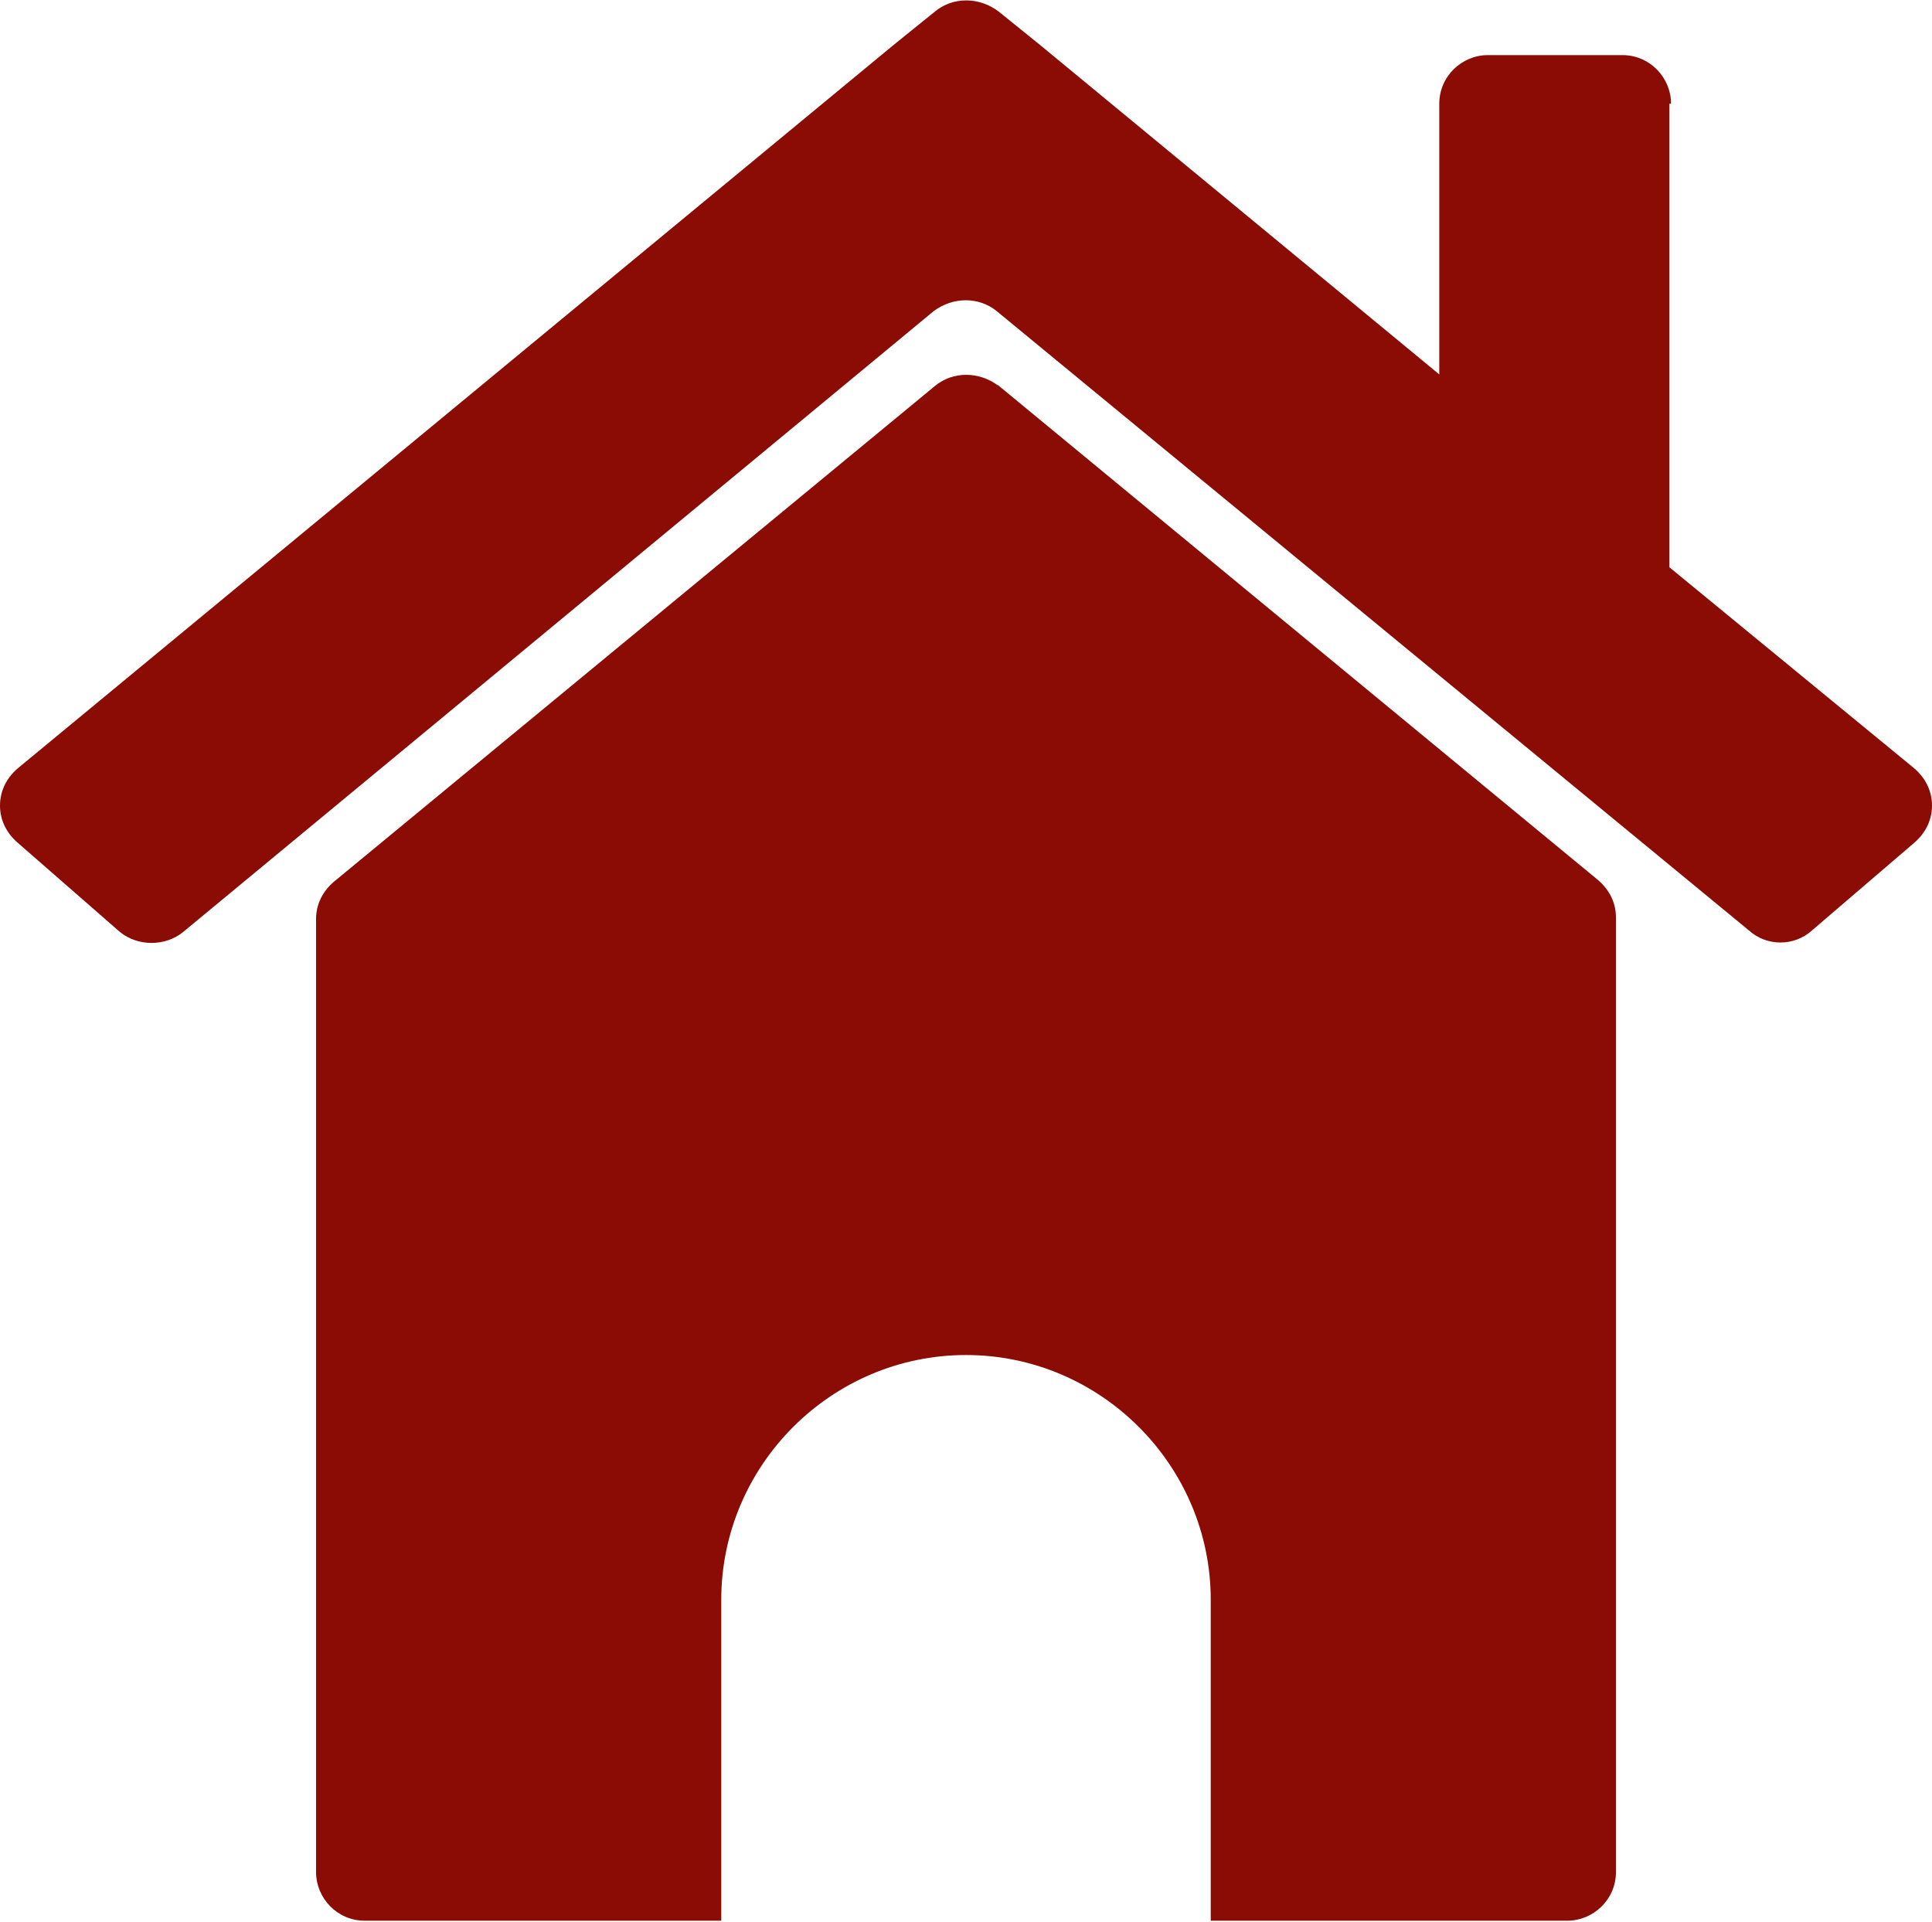 <?xml version="1.0" encoding="UTF-8"?>
<svg id="Layer_1" data-name="Layer 1" xmlns="http://www.w3.org/2000/svg" viewBox="0 0 11.92 11.86">
  <defs>
    <style>
      .cls-1 {
        fill: #8b0b05;
      }
    </style>
  </defs>
  <path class="cls-1" d="M6.15,2.37l3.71,3.06c.07,.06,.11,.14,.11,.23v5.89c0,.17-.14,.3-.3,.3h-2.2v-1.98c0-.83-.68-1.51-1.51-1.51s-1.51,.68-1.51,1.51v1.98H2.25c-.17,0-.3-.14-.3-.3V5.67c0-.09,.04-.17,.11-.23l3.71-3.06c.11-.09,.27-.09,.39,0M10.3,.64V3.5l1.51,1.24c.07,.06,.11,.14,.11,.23,0,.09-.04,.17-.11,.23l-.63,.54c-.11,.1-.28,.1-.39,0L6.15,1.92c-.11-.09-.27-.09-.39,0L1.13,5.75c-.11,.09-.28,.09-.39,0L.11,5.2C.04,5.14,0,5.06,0,4.97c0-.09,.04-.17,.11-.23L5.51,.28l.26-.21c.11-.09,.27-.09,.39,0l.26,.21,2.46,2.03V.64c0-.17,.14-.3,.3-.3h.83c.17,0,.3,.14,.3,.3Z"/>
</svg>